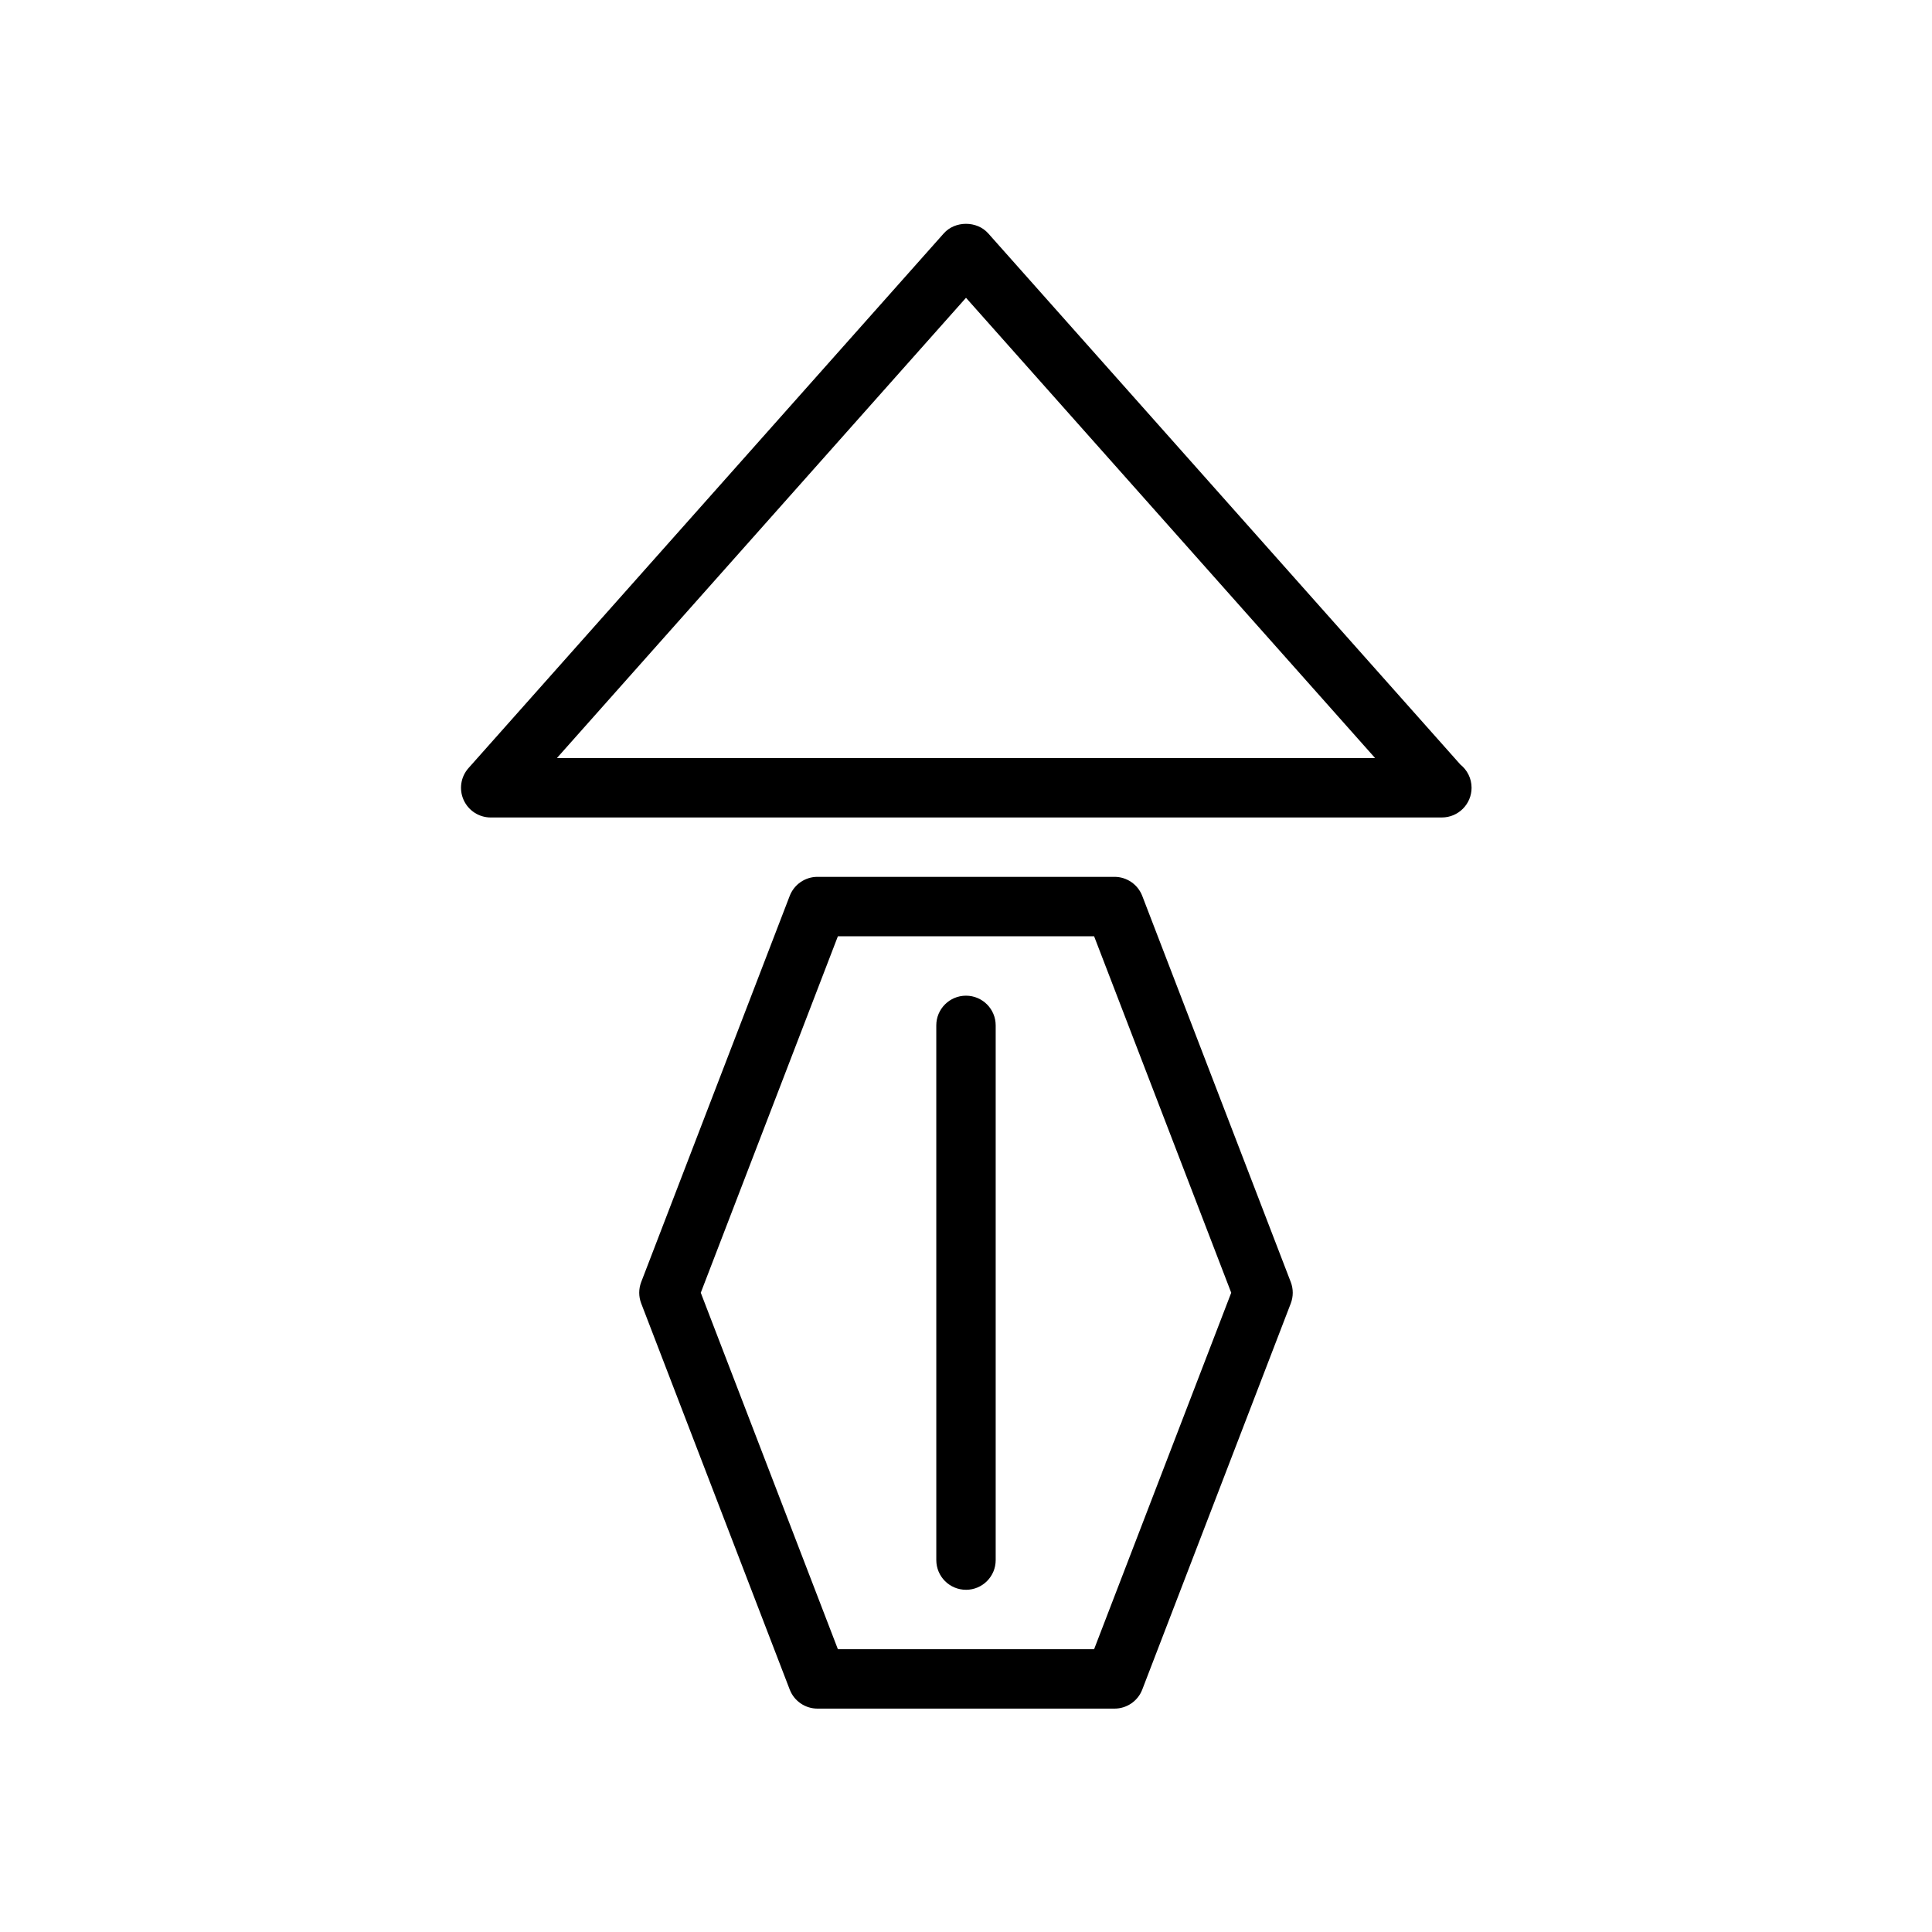 <?xml version="1.0" encoding="UTF-8"?>
<!-- Uploaded to: ICON Repo, www.svgrepo.com, Generator: ICON Repo Mixer Tools -->
<svg fill="#000000" width="800px" height="800px" version="1.1" viewBox="144 144 512 512" xmlns="http://www.w3.org/2000/svg">
 <g>
  <path d="m526.11 360.64c-0.055-0.008-0.109-0.008-0.156 0h-251.91c-3.102 0-5.91-1.82-7.18-4.652-1.273-2.816-0.762-6.133 1.301-8.445l125.95-141.7c2.992-3.371 8.777-3.371 11.77 0l125.12 140.76c1.812 1.441 2.977 3.668 2.977 6.164-0.004 4.356-3.531 7.871-7.875 7.871zm-234.53-15.742h216.84l-108.42-121.98z"/>
  <path d="m400 565.31c-4.344 0-7.871-3.519-7.871-7.871l-0.004-141.7c0-4.352 3.527-7.871 7.871-7.871s7.871 3.519 7.871 7.871v141.7c0.004 4.356-3.523 7.875-7.867 7.875z"/>
  <path d="m439.36 596.8h-78.723c-3.258 0-6.18-2.008-7.352-5.047l-39.359-102.34c-0.699-1.82-0.699-3.832 0-5.66l39.359-102.34c1.172-3.031 4.094-5.039 7.352-5.039h78.719c3.258 0 6.18 2.008 7.352 5.047l39.359 102.34c0.699 1.82 0.699 3.832 0 5.66l-39.359 102.34c-1.168 3.031-4.09 5.039-7.348 5.039zm-73.312-15.746h67.902l36.336-94.465-36.336-94.465h-67.902l-36.336 94.465z"/>
 </g>
</svg>